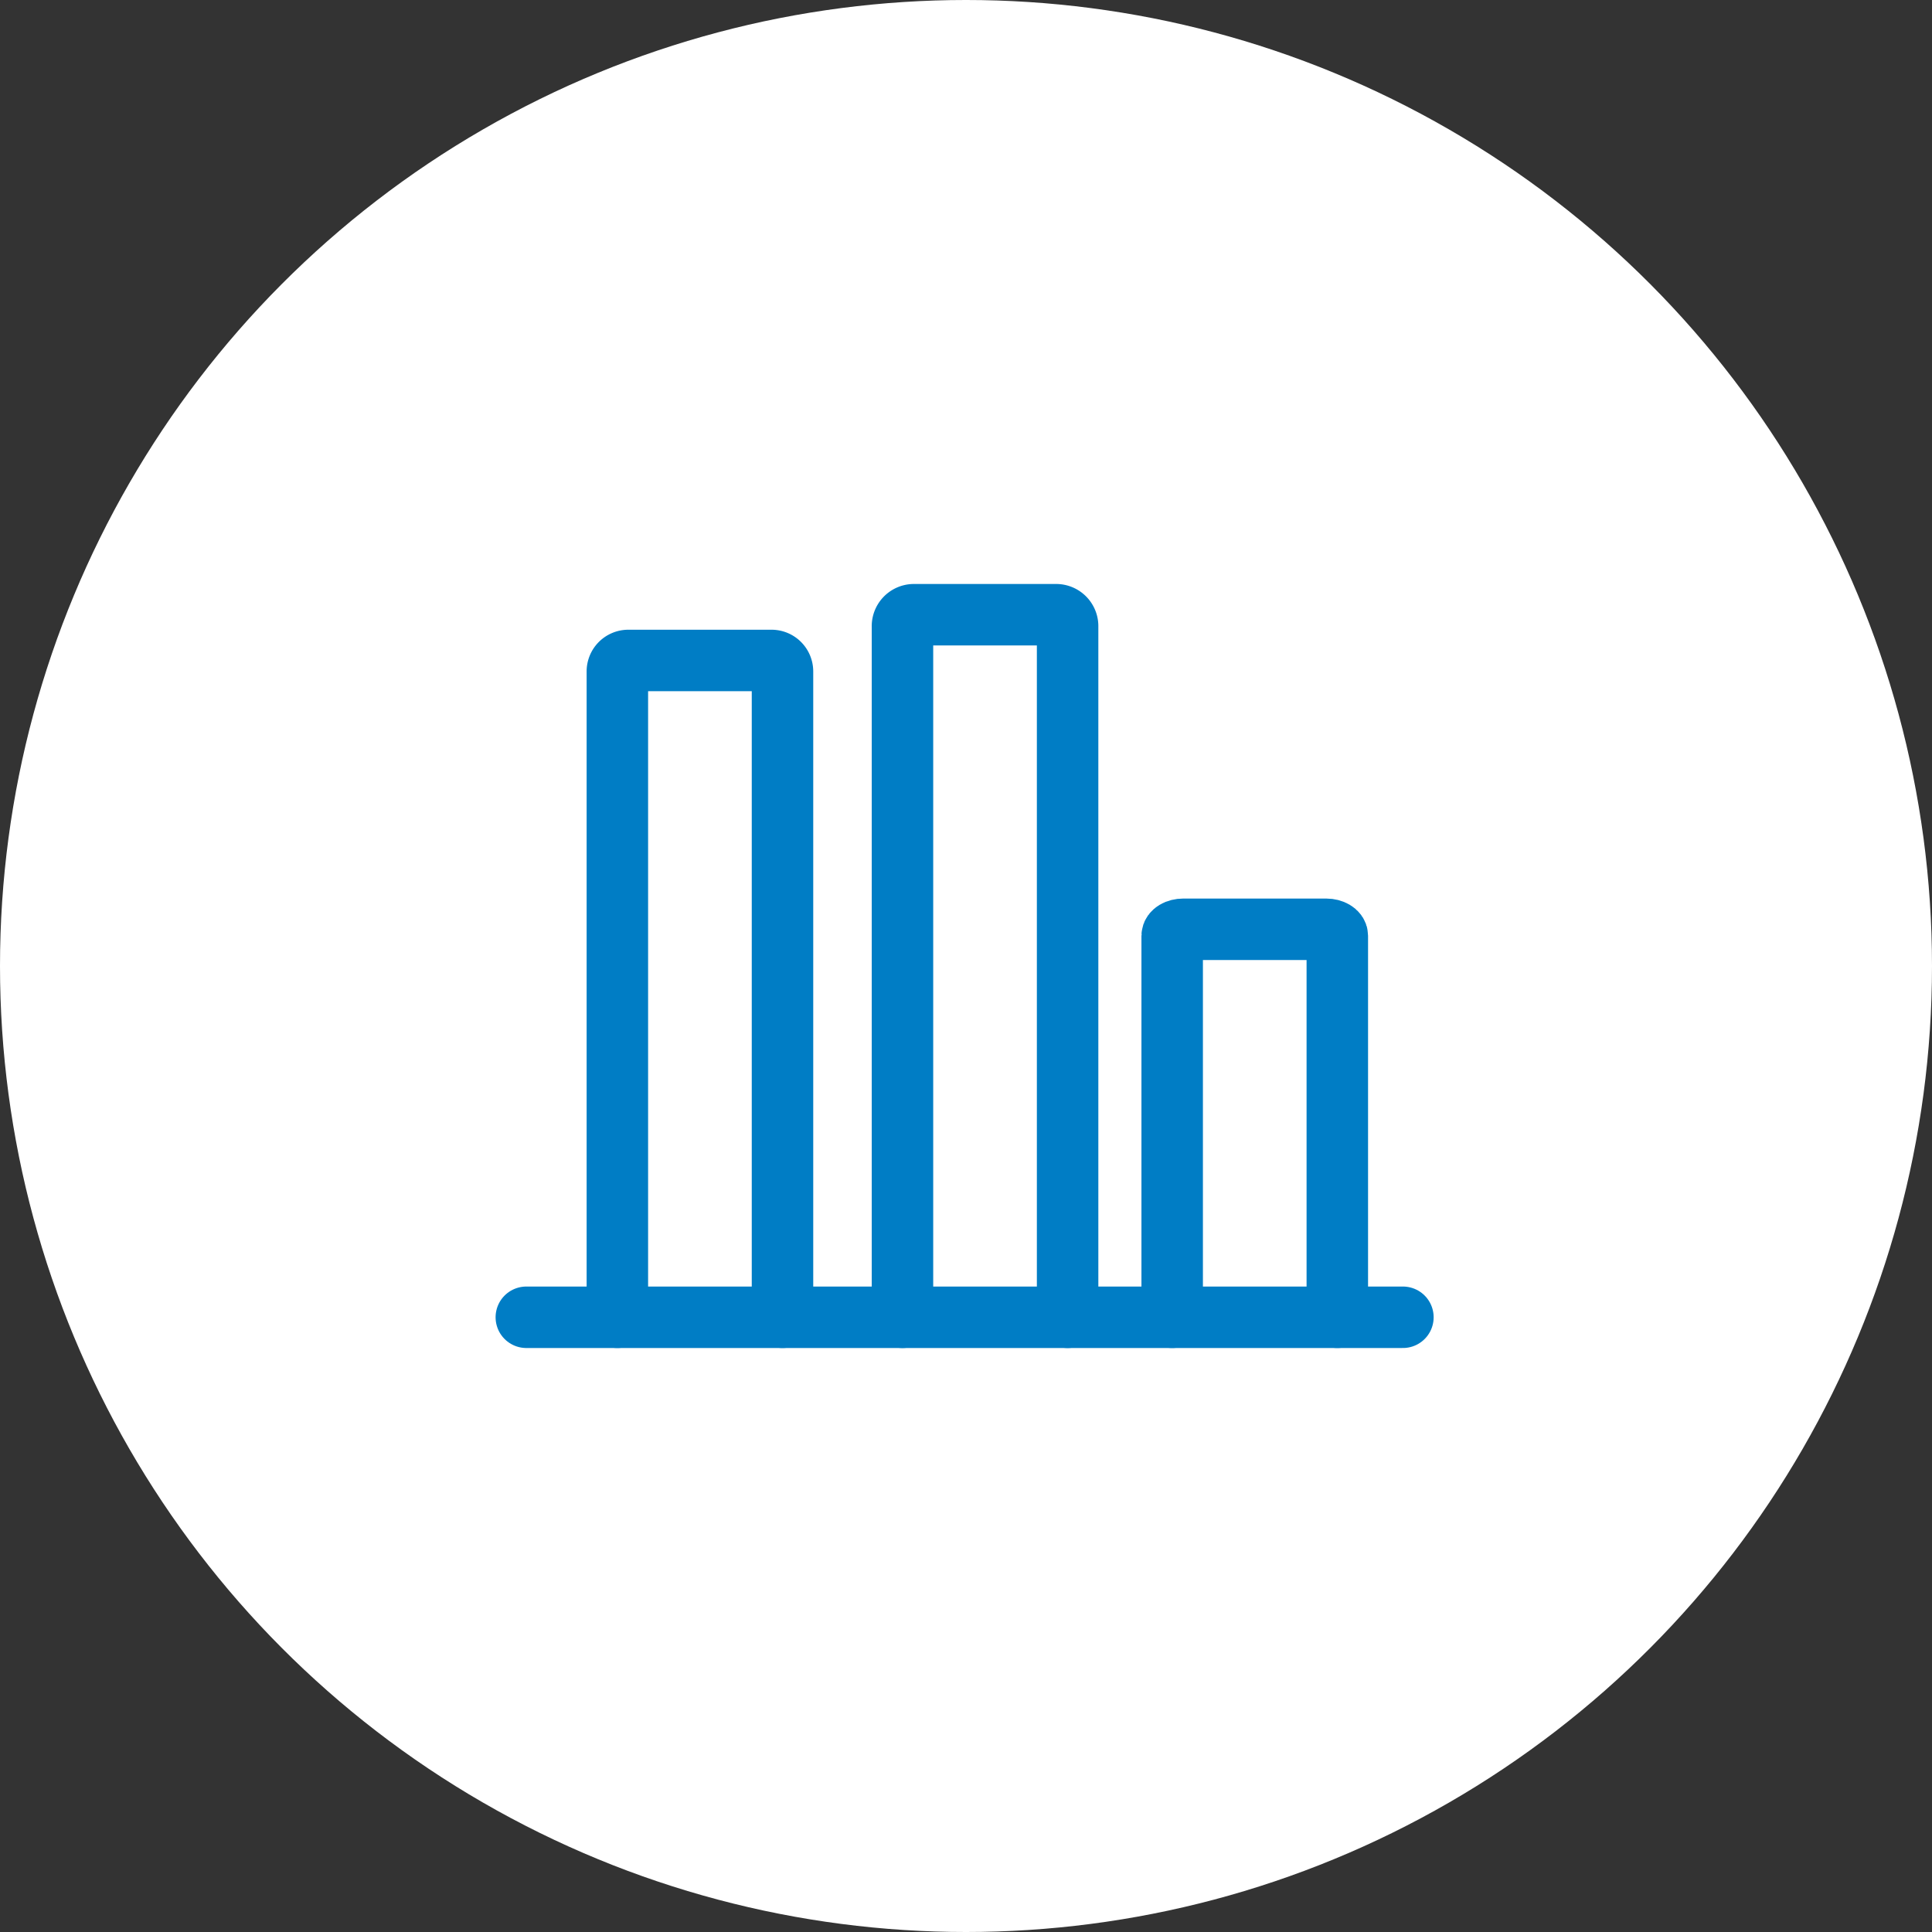 <svg xmlns="http://www.w3.org/2000/svg" width="110" height="110" viewBox="0 0 110 110">
  <rect x="0" y="0" width="110" height="110" fill="#333333" stroke="none"/>
  <g id="Group_3177" data-name="Group 3177" transform="translate(17499 14057)">
    <circle id="Ellipse_8" data-name="Ellipse 8" cx="55" cy="55" r="55" transform="translate(-17499 -14057)" fill="#fff"/>
    <g id="ic-statistics-2" transform="translate(-17469.033 -14022)">
      <line id="Line_69" data-name="Line 69" x2="49.909" transform="translate(0 40)" fill="none" stroke="#007dc5" stroke-linecap="round" stroke-linejoin="round" stroke-width="3.5"/>
      <path id="Path_837" data-name="Path 837" d="M5,45.395V8.623A.625.625,0,0,1,5.627,8h8.148a.625.625,0,0,1,.627.623V45.395" transform="translate(0.183 -5.396)" fill="none" stroke="#007dc5" stroke-linecap="round" stroke-linejoin="round" stroke-width="3.5"/>
      <path id="Path_838" data-name="Path 838" d="M11,44V4.675A.652.652,0,0,1,11.627,4h8.148a.652.652,0,0,1,.627.675V44" transform="translate(10.416 -4)" fill="none" stroke="#007dc5" stroke-linecap="round" stroke-linejoin="round" stroke-width="3.5"/>
      <path id="Path_839" data-name="Path 839" d="M17,33.09V11.368c0-.2.282-.368.627-.368h8.148c.345,0,.627.172.627.368V33.09" transform="translate(19.772 6.91)" fill="none" stroke="#007dc5" stroke-linecap="round" stroke-linejoin="round" stroke-width="3.5"/>
    </g>
  </g>
</svg>
